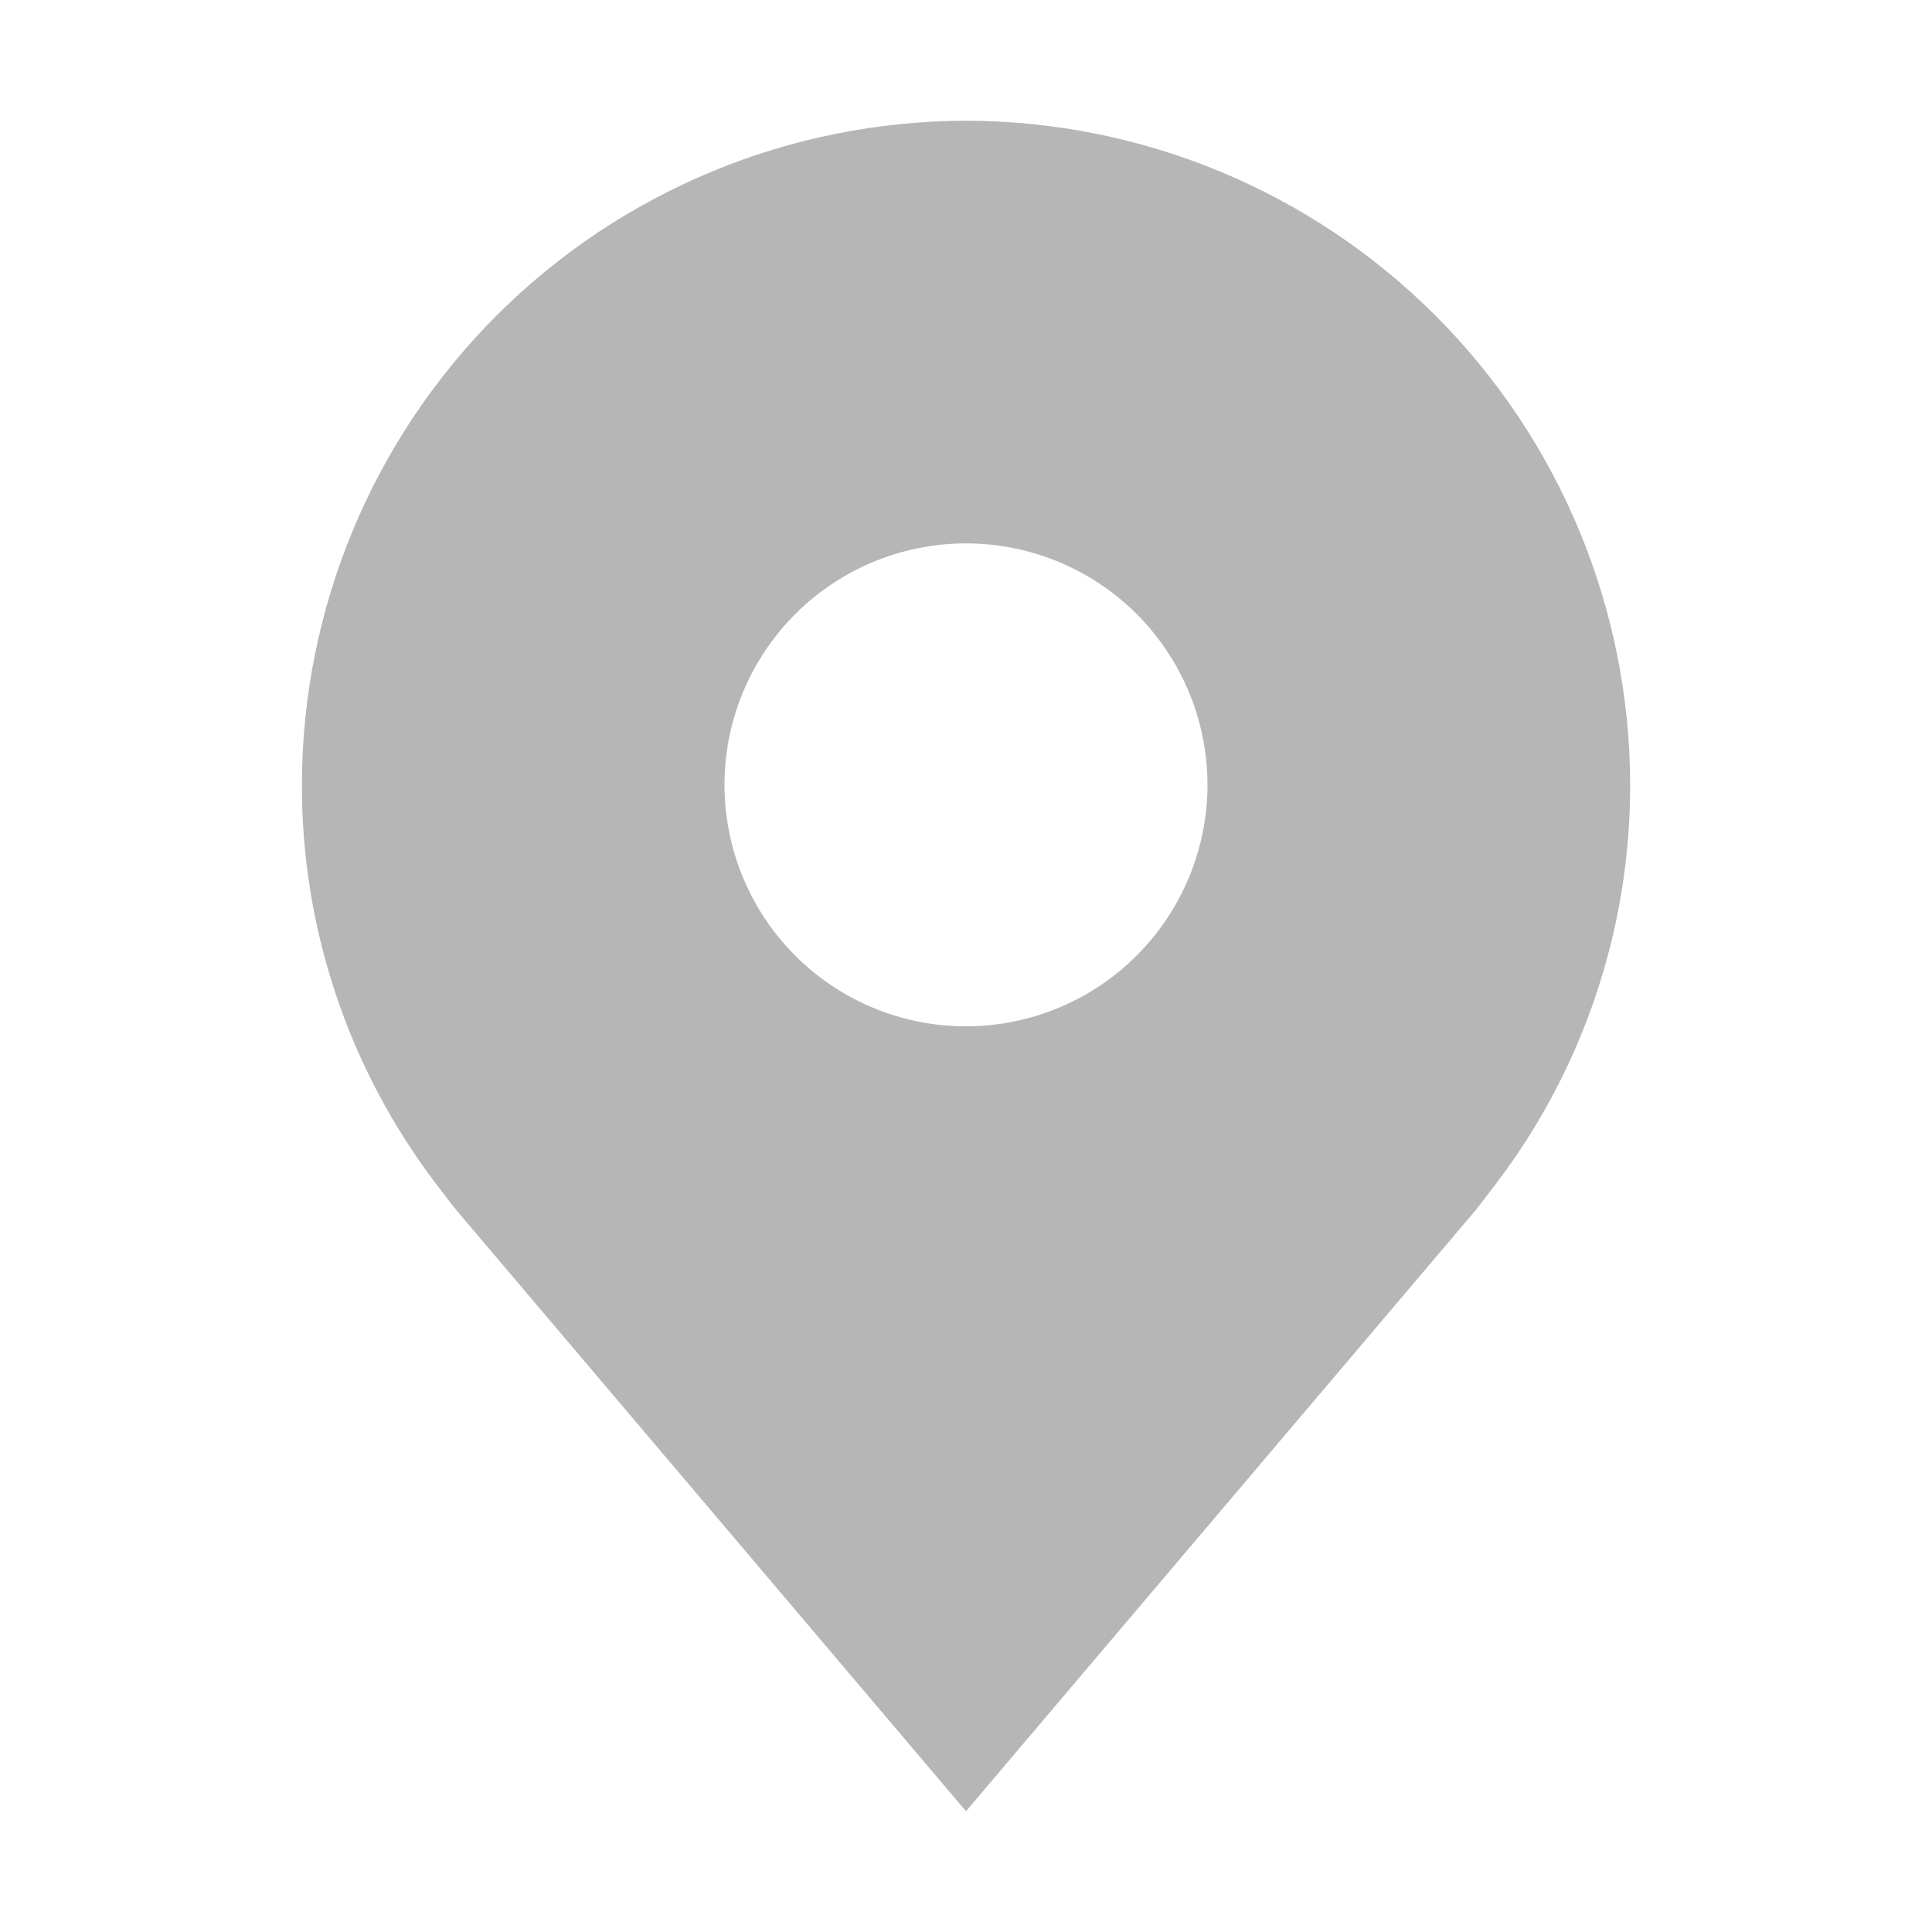 <svg width="26" height="26" viewBox="0 0 26 26" fill="none" xmlns="http://www.w3.org/2000/svg">
<path d="M13 1.625C10.63 1.628 8.359 2.57 6.683 4.246C5.008 5.921 4.065 8.193 4.063 10.562C4.06 12.499 4.692 14.383 5.863 15.925C5.863 15.925 6.107 16.246 6.147 16.292L13 24.375L19.857 16.288C19.892 16.245 20.137 15.925 20.137 15.925L20.138 15.923C21.308 14.381 21.94 12.498 21.938 10.562C21.935 8.193 20.992 5.921 19.317 4.246C17.641 2.57 15.37 1.628 13 1.625ZM13 13.812C12.357 13.812 11.729 13.622 11.194 13.265C10.66 12.908 10.243 12.4 9.997 11.806C9.751 11.212 9.687 10.559 9.812 9.928C9.938 9.298 10.247 8.719 10.702 8.264C11.156 7.81 11.736 7.5 12.366 7.375C12.996 7.25 13.65 7.314 14.244 7.56C14.838 7.806 15.345 8.222 15.702 8.757C16.059 9.291 16.25 9.92 16.25 10.562C16.249 11.424 15.906 12.25 15.297 12.859C14.688 13.469 13.862 13.811 13 13.812Z" fill="#B6B6B6"/>
</svg>
